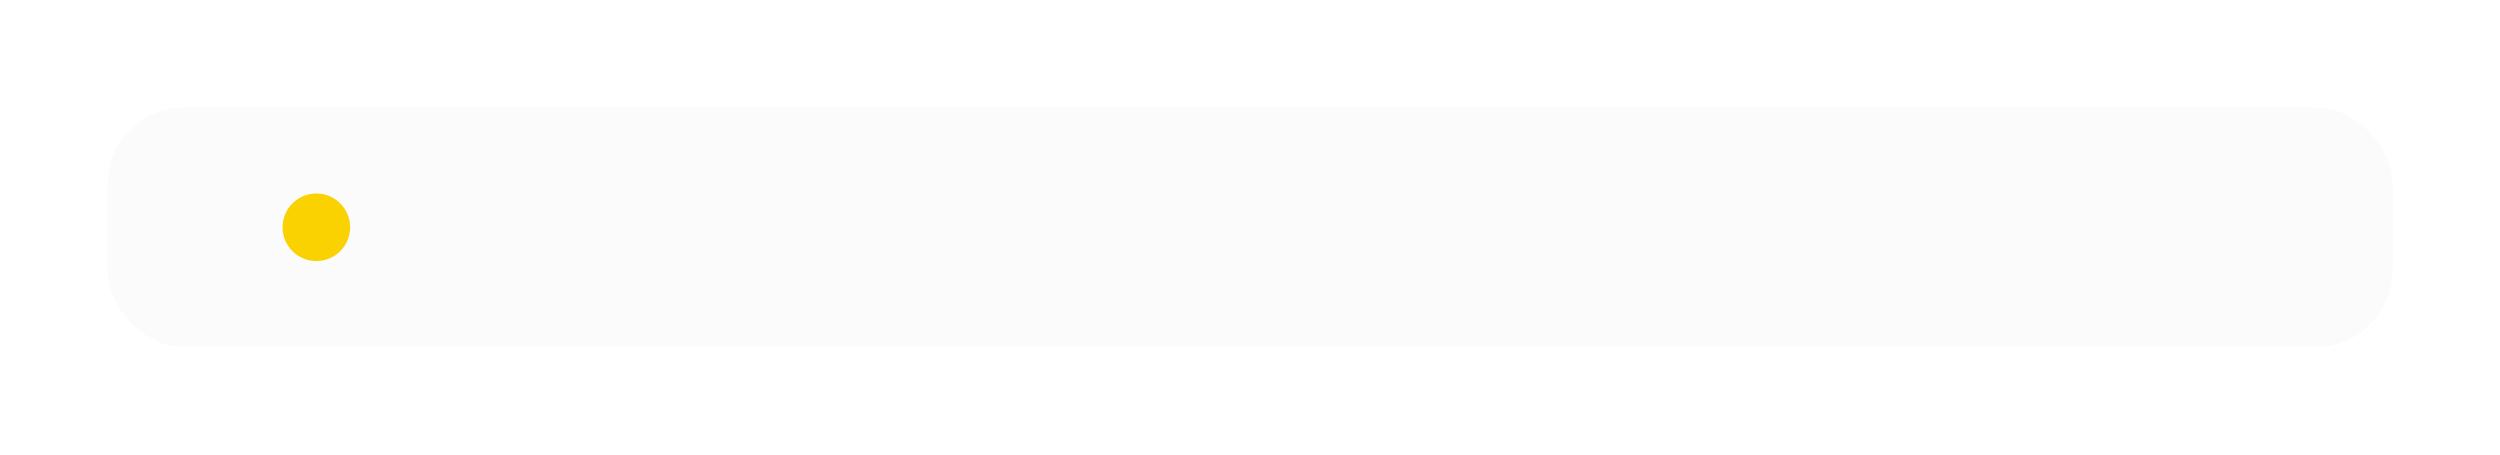 <?xml version="1.0" encoding="UTF-8"?> <svg xmlns="http://www.w3.org/2000/svg" width="814" height="148" viewBox="0 0 814 148" fill="none"><g filter="url(#filter0_d_42_43)"><rect x="35" y="35" width="744" height="78" rx="25" fill="#FBFBFB" shape-rendering="crispEdges"></rect><circle cx="103" cy="74" r="11" fill="#FAD201"></circle><path d="M140.676 67.856C140.879 67.918 141.102 67.969 141.344 68.008C141.586 68.047 141.824 68.066 142.059 68.066C142.77 68.066 143.348 67.894 143.793 67.551C144.238 67.199 144.695 66.547 145.164 65.594L145.141 65.676L139.117 52.938H141.953L145.703 61.281C145.891 61.68 146.023 61.988 146.102 62.207C146.188 62.426 146.293 62.68 146.418 62.969H146.488C146.598 62.68 146.691 62.43 146.77 62.219C146.848 62 146.973 61.688 147.145 61.281L150.613 52.938H153.168L147.777 65.383C146.973 67.242 146.184 68.531 145.41 69.25C144.637 69.969 143.641 70.328 142.422 70.328C141.969 70.328 141.617 70.309 141.367 70.269C141.125 70.231 140.895 70.172 140.676 70.094V67.856ZM154.164 64.199V63.824C154.164 61.973 154.676 60.488 155.699 59.371C156.723 58.254 158.109 57.695 159.859 57.695C161.516 57.695 162.773 58.121 163.633 58.973C164.492 59.816 164.93 60.82 164.945 61.984L164.957 62.113H162.508V62.008C162.508 61.352 162.293 60.797 161.863 60.344C161.434 59.891 160.77 59.664 159.871 59.664C158.824 59.664 158.039 60.043 157.516 60.801C156.992 61.559 156.73 62.543 156.73 63.754V64.258C156.73 65.445 156.988 66.426 157.504 67.199C158.02 67.973 158.805 68.359 159.859 68.359C160.781 68.359 161.453 68.129 161.875 67.668C162.297 67.207 162.512 66.648 162.52 65.992V65.887H164.957V66.004C164.957 67.16 164.52 68.172 163.645 69.039C162.77 69.898 161.508 70.328 159.859 70.328C158.109 70.328 156.723 69.769 155.699 68.652C154.676 67.527 154.164 66.043 154.164 64.199ZM165.977 59.969V58.023H175.973V59.969H172.234V70H169.715V59.969H165.977ZM177.25 66.496C177.25 65.262 177.734 64.305 178.703 63.625C179.68 62.945 180.93 62.605 182.453 62.605H185.102V61.762C185.102 61.09 184.926 60.555 184.574 60.156C184.23 59.75 183.637 59.547 182.793 59.547C181.957 59.547 181.352 59.715 180.977 60.051C180.602 60.387 180.414 60.801 180.414 61.293V61.434H177.941V61.27C177.941 60.277 178.387 59.434 179.277 58.738C180.176 58.043 181.379 57.695 182.887 57.695C184.387 57.695 185.551 58.031 186.379 58.703C187.207 59.367 187.621 60.395 187.621 61.785V67.223C187.621 67.723 187.66 68.199 187.738 68.652C187.816 69.098 187.93 69.484 188.078 69.812V70H185.629C185.52 69.805 185.422 69.559 185.336 69.262C185.258 68.957 185.207 68.652 185.184 68.348C184.91 68.832 184.449 69.266 183.801 69.648C183.16 70.023 182.34 70.211 181.34 70.211C180.176 70.211 179.203 69.898 178.422 69.273C177.641 68.641 177.25 67.715 177.25 66.496ZM179.77 66.332C179.77 66.973 179.953 67.473 180.32 67.832C180.695 68.191 181.27 68.371 182.043 68.371C182.84 68.371 183.547 68.102 184.164 67.562C184.789 67.023 185.102 66.43 185.102 65.781V64.258H182.828C181.805 64.258 181.039 64.441 180.531 64.809C180.023 65.176 179.77 65.684 179.77 66.332ZM194.148 59.969L193.938 64.574C193.844 66.598 193.566 68.047 193.105 68.922C192.652 69.797 191.828 70.234 190.633 70.234C190.367 70.234 190.121 70.219 189.895 70.188C189.676 70.156 189.492 70.106 189.344 70.035V67.973C189.469 68.019 189.594 68.055 189.719 68.078C189.852 68.094 189.996 68.102 190.152 68.102C190.715 68.102 191.09 67.824 191.277 67.269C191.473 66.715 191.602 65.719 191.664 64.281L191.957 58.023H200.664V70H198.156V59.969H194.148ZM208.703 64.199V63.824C208.703 61.988 209.234 60.508 210.297 59.383C211.359 58.258 212.77 57.695 214.527 57.695C216.285 57.695 217.695 58.258 218.758 59.383C219.82 60.508 220.352 61.988 220.352 63.824V64.199C220.352 66.027 219.82 67.508 218.758 68.641C217.695 69.766 216.285 70.328 214.527 70.328C212.77 70.328 211.359 69.766 210.297 68.641C209.234 67.508 208.703 66.027 208.703 64.199ZM211.27 63.766V64.258C211.27 65.453 211.547 66.434 212.102 67.199C212.656 67.965 213.465 68.348 214.527 68.348C215.598 68.348 216.406 67.965 216.953 67.199C217.508 66.434 217.785 65.449 217.785 64.246V63.766C217.785 62.562 217.508 61.582 216.953 60.824C216.398 60.059 215.59 59.676 214.527 59.676C213.465 59.676 212.656 60.059 212.102 60.824C211.547 61.582 211.27 62.562 211.27 63.766ZM221.57 59.969V58.023H231.566V59.969H227.828V70H225.309V59.969H221.57ZM239.078 58.023H247.059V59.969H241.598V70H239.078V58.023ZM248.289 64.199V63.824C248.289 61.988 248.82 60.508 249.883 59.383C250.945 58.258 252.355 57.695 254.113 57.695C255.871 57.695 257.281 58.258 258.344 59.383C259.406 60.508 259.938 61.988 259.938 63.824V64.199C259.938 66.027 259.406 67.508 258.344 68.641C257.281 69.766 255.871 70.328 254.113 70.328C252.355 70.328 250.945 69.766 249.883 68.641C248.82 67.508 248.289 66.027 248.289 64.199ZM250.855 63.766V64.258C250.855 65.453 251.133 66.434 251.688 67.199C252.242 67.965 253.051 68.348 254.113 68.348C255.184 68.348 255.992 67.965 256.539 67.199C257.094 66.434 257.371 65.449 257.371 64.246V63.766C257.371 62.562 257.094 61.582 256.539 60.824C255.984 60.059 255.176 59.676 254.113 59.676C253.051 59.676 252.242 60.059 251.688 60.824C251.133 61.582 250.855 62.562 250.855 63.766ZM262.375 58.023H264.895V62.922H269.887V58.023H272.395V70H269.887V64.867H264.895V70H262.375V58.023ZM283.305 70L278.852 64.574L280.492 62.934L286.305 70H283.305ZM276.812 62.922H279.039L282.977 58.023H285.812L280.293 64.867H276.812V62.922ZM278.066 58.023V70H275.547V58.023H278.066ZM287.688 70V58.023H290.184V65.043C290.184 65.293 290.18 65.559 290.172 65.84C290.164 66.121 290.152 66.387 290.137 66.637H290.242C290.352 66.418 290.469 66.203 290.594 65.992C290.719 65.773 290.863 65.523 291.027 65.242L295.363 58.023H297.918V70H295.422V62.969C295.422 62.719 295.426 62.453 295.434 62.172C295.449 61.883 295.465 61.613 295.48 61.363H295.34C295.238 61.582 295.125 61.801 295 62.02C294.883 62.238 294.742 62.492 294.578 62.781L290.242 70H287.688ZM311.125 70.328C309.344 70.328 308.02 69.918 307.152 69.098C306.293 68.277 305.863 67.289 305.863 66.133V66.051H308.277V66.133C308.277 66.766 308.496 67.312 308.934 67.773C309.379 68.227 310.105 68.453 311.113 68.453C311.965 68.453 312.629 68.281 313.105 67.938C313.582 67.586 313.82 67.102 313.82 66.484C313.82 65.969 313.648 65.562 313.305 65.266C312.961 64.961 312.41 64.809 311.652 64.809H309.754V63.004H311.348C312.09 63.004 312.621 62.859 312.941 62.57C313.262 62.273 313.422 61.867 313.422 61.352C313.422 60.773 313.227 60.336 312.836 60.039C312.445 59.734 311.898 59.582 311.195 59.582C310.328 59.582 309.664 59.789 309.203 60.203C308.75 60.617 308.523 61.172 308.523 61.867V61.949H306.098V61.867C306.098 60.586 306.551 59.57 307.457 58.82C308.363 58.07 309.629 57.695 311.254 57.695C312.793 57.695 313.965 58 314.77 58.609C315.574 59.219 315.977 60.059 315.977 61.129C315.977 61.777 315.758 62.348 315.32 62.84C314.883 63.324 314.289 63.645 313.539 63.801V63.836C314.438 63.961 315.133 64.258 315.625 64.727C316.117 65.195 316.363 65.809 316.363 66.566C316.363 67.777 315.875 68.707 314.898 69.356C313.922 70.004 312.664 70.328 311.125 70.328ZM318.32 66.496C318.32 65.262 318.805 64.305 319.773 63.625C320.75 62.945 322 62.605 323.523 62.605H326.172V61.762C326.172 61.09 325.996 60.555 325.645 60.156C325.301 59.75 324.707 59.547 323.863 59.547C323.027 59.547 322.422 59.715 322.047 60.051C321.672 60.387 321.484 60.801 321.484 61.293V61.434H319.012V61.27C319.012 60.277 319.457 59.434 320.348 58.738C321.246 58.043 322.449 57.695 323.957 57.695C325.457 57.695 326.621 58.031 327.449 58.703C328.277 59.367 328.691 60.395 328.691 61.785V67.223C328.691 67.723 328.73 68.199 328.809 68.652C328.887 69.098 329 69.484 329.148 69.812V70H326.699C326.59 69.805 326.492 69.559 326.406 69.262C326.328 68.957 326.277 68.652 326.254 68.348C325.98 68.832 325.52 69.266 324.871 69.648C324.23 70.023 323.41 70.211 322.41 70.211C321.246 70.211 320.273 69.898 319.492 69.273C318.711 68.641 318.32 67.715 318.32 66.496ZM320.84 66.332C320.84 66.973 321.023 67.473 321.391 67.832C321.766 68.191 322.34 68.371 323.113 68.371C323.91 68.371 324.617 68.102 325.234 67.562C325.859 67.023 326.172 66.43 326.172 65.781V64.258H323.898C322.875 64.258 322.109 64.441 321.602 64.809C321.094 65.176 320.84 65.684 320.84 66.332ZM346.562 73.141V70H338.266V73.141H335.945V68.055H348.883V73.141H346.562ZM340.516 59.969L340.316 64.012C340.277 65.059 340.203 65.906 340.094 66.555C339.992 67.195 339.844 67.758 339.648 68.242H337.117C337.367 67.844 337.57 67.293 337.727 66.59C337.891 65.879 338.004 64.875 338.066 63.578L338.312 58.023H347.113V70H344.605V59.969H340.516ZM349.961 64.199V63.824C349.961 61.996 350.477 60.52 351.508 59.395C352.539 58.262 353.891 57.695 355.562 57.695C357.234 57.695 358.527 58.227 359.441 59.289C360.355 60.344 360.812 61.789 360.812 63.625V64.562H351.531V62.793H358.305V62.559C358.305 61.762 358.078 61.078 357.625 60.508C357.172 59.93 356.496 59.641 355.598 59.641C354.566 59.641 353.789 60.027 353.266 60.801C352.75 61.566 352.492 62.547 352.492 63.742V64.246C352.492 65.441 352.77 66.43 353.324 67.211C353.879 67.984 354.715 68.371 355.832 68.371C356.551 68.371 357.168 68.211 357.684 67.891C358.207 67.562 358.629 67.172 358.949 66.719L360.684 67.902C360.316 68.543 359.719 69.109 358.891 69.602C358.062 70.086 357.047 70.328 355.844 70.328C353.969 70.328 352.52 69.766 351.496 68.641C350.473 67.508 349.961 66.027 349.961 64.199ZM363.156 58.023H365.676V62.922H370.668V58.023H373.176V70H370.668V64.867H365.676V70H363.156V58.023ZM378.848 58.023V62.043H381.602C383.094 62.043 384.238 62.398 385.035 63.109C385.832 63.82 386.23 64.789 386.23 66.016C386.23 67.25 385.832 68.223 385.035 68.934C384.238 69.644 383.094 70 381.602 70H376.328V58.023H378.848ZM381.367 63.895H378.848V68.148H381.367C382.227 68.148 382.832 67.949 383.184 67.551C383.535 67.152 383.711 66.637 383.711 66.004C383.711 65.379 383.535 64.871 383.184 64.481C382.832 64.09 382.227 63.895 381.367 63.895ZM388.445 58.023H396.426V59.969H390.965V70H388.445V58.023ZM397.703 66.496C397.703 65.262 398.188 64.305 399.156 63.625C400.133 62.945 401.383 62.605 402.906 62.605H405.555V61.762C405.555 61.09 405.379 60.555 405.027 60.156C404.684 59.75 404.09 59.547 403.246 59.547C402.41 59.547 401.805 59.715 401.43 60.051C401.055 60.387 400.867 60.801 400.867 61.293V61.434H398.395V61.27C398.395 60.277 398.84 59.434 399.73 58.738C400.629 58.043 401.832 57.695 403.34 57.695C404.84 57.695 406.004 58.031 406.832 58.703C407.66 59.367 408.074 60.395 408.074 61.785V67.223C408.074 67.723 408.113 68.199 408.191 68.652C408.27 69.098 408.383 69.484 408.531 69.812V70H406.082C405.973 69.805 405.875 69.559 405.789 69.262C405.711 68.957 405.66 68.652 405.637 68.348C405.363 68.832 404.902 69.266 404.254 69.648C403.613 70.023 402.793 70.211 401.793 70.211C400.629 70.211 399.656 69.898 398.875 69.273C398.094 68.641 397.703 67.715 397.703 66.496ZM400.223 66.332C400.223 66.973 400.406 67.473 400.773 67.832C401.148 68.191 401.723 68.371 402.496 68.371C403.293 68.371 404 68.102 404.617 67.562C405.242 67.023 405.555 66.43 405.555 65.781V64.258H403.281C402.258 64.258 401.492 64.441 400.984 64.809C400.477 65.176 400.223 65.684 400.223 66.332ZM411.203 70V58.023H414.648L417.777 65.711C417.941 66.125 418.051 66.43 418.105 66.625C418.168 66.82 418.223 67.019 418.27 67.223H418.363C418.41 67.019 418.461 66.824 418.516 66.637C418.578 66.441 418.691 66.137 418.855 65.723L421.984 58.023H425.395V70H422.957V62.207C422.957 61.777 422.961 61.449 422.969 61.223C422.977 60.988 422.988 60.77 423.004 60.566H422.91C422.863 60.762 422.805 60.977 422.734 61.211C422.672 61.438 422.555 61.762 422.383 62.184L419.207 70H417.18L413.98 62.148C413.832 61.773 413.723 61.469 413.652 61.234C413.582 60.992 413.523 60.77 413.477 60.566H413.371C413.395 60.77 413.41 60.984 413.418 61.211C413.434 61.438 413.441 61.75 413.441 62.148V70H411.203ZM428.547 70V58.023H431.043V65.043C431.043 65.293 431.039 65.559 431.031 65.84C431.023 66.121 431.012 66.387 430.996 66.637H431.102C431.211 66.418 431.328 66.203 431.453 65.992C431.578 65.773 431.723 65.523 431.887 65.242L436.223 58.023H438.777V70H436.281V62.969C436.281 62.719 436.285 62.453 436.293 62.172C436.309 61.883 436.324 61.613 436.34 61.363H436.199C436.098 61.582 435.984 61.801 435.859 62.02C435.742 62.238 435.602 62.492 435.438 62.781L431.102 70H428.547ZM441.613 72.402C441.973 71.918 442.25 71.422 442.445 70.914C442.641 70.406 442.738 69.816 442.738 69.144V67.176H445.105V69.133C445.105 69.969 444.926 70.734 444.566 71.43C444.207 72.133 443.73 72.738 443.137 73.246L441.613 72.402ZM452.934 70L457.457 63.297L457.773 63.262L461.078 58.023H463.668L459.379 64.539L459.051 64.562L455.523 70H452.934ZM453.191 58.023H456.027L459.344 63.262L459.473 63.297L463.973 70H461.137L457.621 64.551L457.504 64.516L453.191 58.023ZM464.992 64.199V63.824C464.992 61.988 465.523 60.508 466.586 59.383C467.648 58.258 469.059 57.695 470.816 57.695C472.574 57.695 473.984 58.258 475.047 59.383C476.109 60.508 476.641 61.988 476.641 63.824V64.199C476.641 66.027 476.109 67.508 475.047 68.641C473.984 69.766 472.574 70.328 470.816 70.328C469.059 70.328 467.648 69.766 466.586 68.641C465.523 67.508 464.992 66.027 464.992 64.199ZM467.559 63.766V64.258C467.559 65.453 467.836 66.434 468.391 67.199C468.945 67.965 469.754 68.348 470.816 68.348C471.887 68.348 472.695 67.965 473.242 67.199C473.797 66.434 474.074 65.449 474.074 64.246V63.766C474.074 62.562 473.797 61.582 473.242 60.824C472.688 60.059 471.879 59.676 470.816 59.676C469.754 59.676 468.945 60.059 468.391 60.824C467.836 61.582 467.559 62.562 467.559 63.766ZM481.316 61.188C481.316 62.117 481.5 62.766 481.867 63.133C482.242 63.5 482.867 63.684 483.742 63.684C484.445 63.684 485.066 63.633 485.605 63.531C486.152 63.43 486.742 63.297 487.375 63.133V65.055C486.758 65.195 486.141 65.324 485.523 65.441C484.914 65.551 484.129 65.606 483.168 65.606C481.691 65.606 480.594 65.258 479.875 64.562C479.164 63.859 478.809 62.777 478.809 61.316V58.023H481.316V61.188ZM488.629 58.023V70H486.109V58.023H488.629ZM491.078 64.199V63.824C491.078 61.996 491.594 60.52 492.625 59.395C493.656 58.262 495.008 57.695 496.68 57.695C498.352 57.695 499.645 58.227 500.559 59.289C501.473 60.344 501.93 61.789 501.93 63.625V64.562H492.648V62.793H499.422V62.559C499.422 61.762 499.195 61.078 498.742 60.508C498.289 59.93 497.613 59.641 496.715 59.641C495.684 59.641 494.906 60.027 494.383 60.801C493.867 61.566 493.609 62.547 493.609 63.742V64.246C493.609 65.441 493.887 66.43 494.441 67.211C494.996 67.984 495.832 68.371 496.949 68.371C497.668 68.371 498.285 68.211 498.801 67.891C499.324 67.562 499.746 67.172 500.066 66.719L501.801 67.902C501.434 68.543 500.836 69.109 500.008 69.602C499.18 70.086 498.164 70.328 496.961 70.328C495.086 70.328 493.637 69.766 492.613 68.641C491.59 67.508 491.078 66.027 491.078 64.199ZM503.055 59.969V58.023H513.051V59.969H509.312V70H506.793V59.969H503.055ZM519.859 64.199V63.824C519.859 61.988 520.391 60.508 521.453 59.383C522.516 58.258 523.926 57.695 525.684 57.695C527.441 57.695 528.852 58.258 529.914 59.383C530.977 60.508 531.508 61.988 531.508 63.824V64.199C531.508 66.027 530.977 67.508 529.914 68.641C528.852 69.766 527.441 70.328 525.684 70.328C523.926 70.328 522.516 69.766 521.453 68.641C520.391 67.508 519.859 66.027 519.859 64.199ZM522.426 63.766V64.258C522.426 65.453 522.703 66.434 523.258 67.199C523.812 67.965 524.621 68.348 525.684 68.348C526.754 68.348 527.562 67.965 528.109 67.199C528.664 66.434 528.941 65.449 528.941 64.246V63.766C528.941 62.562 528.664 61.582 528.109 60.824C527.555 60.059 526.746 59.676 525.684 59.676C524.621 59.676 523.812 60.059 523.258 60.824C522.703 61.582 522.426 62.562 522.426 63.766ZM535.902 64.012V64.387C535.902 65.559 536.176 66.512 536.723 67.246C537.27 67.981 538.078 68.348 539.148 68.348C540.227 68.348 541.039 67.981 541.586 67.246C542.133 66.512 542.406 65.559 542.406 64.387V64.012C542.406 62.863 542.133 61.922 541.586 61.188C541.039 60.453 540.23 60.086 539.16 60.086C538.082 60.086 537.27 60.453 536.723 61.188C536.176 61.922 535.902 62.863 535.902 64.012ZM539.793 58.105C541.387 58.105 542.648 58.66 543.578 59.77C544.516 60.871 544.984 62.285 544.984 64.012V64.387C544.984 66.152 544.449 67.586 543.379 68.688C542.316 69.781 540.91 70.328 539.16 70.328C537.348 70.328 535.922 69.781 534.883 68.688C533.844 67.594 533.324 65.789 533.324 63.273V62.512C533.324 59.746 533.789 57.605 534.719 56.09C535.656 54.566 537.344 53.621 539.781 53.254C541.062 53.066 541.809 52.895 542.02 52.738C542.238 52.582 542.367 52.398 542.406 52.188H544.621C544.551 53.117 544.223 53.828 543.637 54.32C543.059 54.812 541.961 55.168 540.344 55.387C538.461 55.637 537.18 56.199 536.5 57.074C535.828 57.941 535.43 59.141 535.305 60.672H535.434C535.816 59.883 536.379 59.258 537.121 58.797C537.871 58.336 538.762 58.105 539.793 58.105ZM547.422 74.934V58.023H549.754L549.824 59.547H549.883C550.172 59.055 550.633 58.637 551.266 58.293C551.906 57.949 552.637 57.777 553.457 57.777C554.98 57.777 556.195 58.336 557.102 59.453C558.016 60.562 558.473 62.016 558.473 63.812V64.188C558.473 65.977 558.02 67.434 557.113 68.559C556.207 69.676 554.996 70.234 553.48 70.234C552.66 70.234 551.949 70.09 551.348 69.801C550.754 69.512 550.281 69.121 549.93 68.629V74.934H547.422ZM549.93 66.32C550.148 66.828 550.508 67.277 551.008 67.668C551.516 68.059 552.125 68.254 552.836 68.254C553.891 68.254 554.664 67.879 555.156 67.129C555.656 66.379 555.906 65.418 555.906 64.246V63.754C555.906 62.582 555.656 61.625 555.156 60.883C554.664 60.141 553.891 59.77 552.836 59.77C552.117 59.77 551.508 59.965 551.008 60.355C550.516 60.738 550.156 61.184 549.93 61.691V66.32ZM560.219 64.199V63.824C560.219 61.996 560.734 60.52 561.766 59.395C562.797 58.262 564.148 57.695 565.82 57.695C567.492 57.695 568.785 58.227 569.699 59.289C570.613 60.344 571.07 61.789 571.07 63.625V64.562H561.789V62.793H568.562V62.559C568.562 61.762 568.336 61.078 567.883 60.508C567.43 59.93 566.754 59.641 565.855 59.641C564.824 59.641 564.047 60.027 563.523 60.801C563.008 61.566 562.75 62.547 562.75 63.742V64.246C562.75 65.441 563.027 66.43 563.582 67.211C564.137 67.984 564.973 68.371 566.09 68.371C566.809 68.371 567.426 68.211 567.941 67.891C568.465 67.562 568.887 67.172 569.207 66.719L570.941 67.902C570.574 68.543 569.977 69.109 569.148 69.602C568.32 70.086 567.305 70.328 566.102 70.328C564.227 70.328 562.777 69.766 561.754 68.641C560.73 67.508 560.219 66.027 560.219 64.199ZM572.711 64.199V63.824C572.711 61.973 573.223 60.488 574.246 59.371C575.27 58.254 576.656 57.695 578.406 57.695C580.062 57.695 581.32 58.121 582.18 58.973C583.039 59.816 583.477 60.82 583.492 61.984L583.504 62.113H581.055V62.008C581.055 61.352 580.84 60.797 580.41 60.344C579.98 59.891 579.316 59.664 578.418 59.664C577.371 59.664 576.586 60.043 576.062 60.801C575.539 61.559 575.277 62.543 575.277 63.754V64.258C575.277 65.445 575.535 66.426 576.051 67.199C576.566 67.973 577.352 68.359 578.406 68.359C579.328 68.359 580 68.129 580.422 67.668C580.844 67.207 581.059 66.648 581.066 65.992V65.887H583.504V66.004C583.504 67.16 583.066 68.172 582.191 69.039C581.316 69.898 580.055 70.328 578.406 70.328C576.656 70.328 575.27 69.769 574.246 68.652C573.223 67.527 572.711 66.043 572.711 64.199ZM584.523 59.969V58.023H594.52V59.969H590.781V70H588.262V59.969H584.523ZM596.453 70V58.023H598.949V65.043C598.949 65.293 598.945 65.559 598.938 65.84C598.93 66.121 598.918 66.387 598.902 66.637H599.008C599.117 66.418 599.234 66.203 599.359 65.992C599.484 65.773 599.629 65.523 599.793 65.242L604.129 58.023H606.684V70H604.188V62.969C604.188 62.719 604.191 62.453 604.199 62.172C604.215 61.883 604.23 61.613 604.246 61.363H604.105C604.004 61.582 603.891 61.801 603.766 62.02C603.648 62.238 603.508 62.492 603.344 62.781L599.008 70H596.453ZM142.434 88.199C142.434 89.434 142.73 90.418 143.324 91.152C143.926 91.887 144.902 92.285 146.254 92.348V83.664C144.902 83.727 143.926 84.129 143.324 84.871C142.73 85.606 142.434 86.59 142.434 87.824V88.199ZM152.594 87.836C152.594 86.602 152.297 85.613 151.703 84.871C151.117 84.129 150.141 83.727 148.773 83.664V92.348C150.141 92.285 151.117 91.887 151.703 91.152C152.297 90.418 152.594 89.434 152.594 88.199V87.836ZM146.254 94.328C144.168 94.242 142.582 93.66 141.496 92.582C140.41 91.504 139.867 90.043 139.867 88.199V87.824C139.867 85.988 140.41 84.527 141.496 83.441C142.582 82.356 144.168 81.773 146.254 81.695V76.223H148.773V81.695C150.883 81.773 152.473 82.356 153.543 83.441C154.621 84.527 155.16 85.992 155.16 87.836V88.211C155.16 90.047 154.621 91.504 153.543 92.582C152.473 93.66 150.883 94.242 148.773 94.328V98.934H146.254V94.328ZM157.609 94V82.023H160.105V89.043C160.105 89.293 160.102 89.559 160.094 89.84C160.086 90.121 160.074 90.387 160.059 90.637H160.164C160.273 90.418 160.391 90.203 160.516 89.992C160.641 89.773 160.785 89.523 160.949 89.242L165.285 82.023H167.84V94H165.344V86.969C165.344 86.719 165.348 86.453 165.355 86.172C165.371 85.883 165.387 85.613 165.402 85.363H165.262C165.16 85.582 165.047 85.801 164.922 86.019C164.805 86.238 164.664 86.492 164.5 86.781L160.164 94H157.609ZM170.992 82.023H173.512V86.922H178.504V82.023H181.012V94H178.504V88.867H173.512V94H170.992V82.023ZM183.508 90.496C183.508 89.262 183.992 88.305 184.961 87.625C185.938 86.945 187.188 86.606 188.711 86.606H191.359V85.762C191.359 85.09 191.184 84.555 190.832 84.156C190.488 83.75 189.895 83.547 189.051 83.547C188.215 83.547 187.609 83.715 187.234 84.051C186.859 84.387 186.672 84.801 186.672 85.293V85.434H184.199V85.269C184.199 84.277 184.645 83.434 185.535 82.738C186.434 82.043 187.637 81.695 189.145 81.695C190.645 81.695 191.809 82.031 192.637 82.703C193.465 83.367 193.879 84.394 193.879 85.785V91.223C193.879 91.723 193.918 92.199 193.996 92.652C194.074 93.098 194.188 93.484 194.336 93.812V94H191.887C191.777 93.805 191.68 93.559 191.594 93.262C191.516 92.957 191.465 92.652 191.441 92.348C191.168 92.832 190.707 93.266 190.059 93.648C189.418 94.023 188.598 94.211 187.598 94.211C186.434 94.211 185.461 93.898 184.68 93.273C183.898 92.641 183.508 91.715 183.508 90.496ZM186.027 90.332C186.027 90.973 186.211 91.473 186.578 91.832C186.953 92.191 187.527 92.371 188.301 92.371C189.098 92.371 189.805 92.102 190.422 91.562C191.047 91.023 191.359 90.43 191.359 89.781V88.258H189.086C188.062 88.258 187.297 88.441 186.789 88.809C186.281 89.176 186.027 89.684 186.027 90.332ZM197.008 82.023H199.527V86.922H204.52V82.023H207.027V94H204.52V88.867H199.527V94H197.008V82.023ZM209.477 88.199V87.824C209.477 85.973 209.988 84.488 211.012 83.371C212.035 82.254 213.422 81.695 215.172 81.695C216.828 81.695 218.086 82.121 218.945 82.973C219.805 83.816 220.242 84.82 220.258 85.984L220.27 86.113H217.82V86.008C217.82 85.352 217.605 84.797 217.176 84.344C216.746 83.891 216.082 83.664 215.184 83.664C214.137 83.664 213.352 84.043 212.828 84.801C212.305 85.559 212.043 86.543 212.043 87.754V88.258C212.043 89.445 212.301 90.426 212.816 91.199C213.332 91.973 214.117 92.359 215.172 92.359C216.094 92.359 216.766 92.129 217.188 91.668C217.609 91.207 217.824 90.648 217.832 89.992V89.887H220.27V90.004C220.27 91.16 219.832 92.172 218.957 93.039C218.082 93.898 216.82 94.328 215.172 94.328C213.422 94.328 212.035 93.769 211.012 92.652C209.988 91.527 209.477 90.043 209.477 88.199ZM221.805 88.199V87.824C221.805 85.988 222.336 84.508 223.398 83.383C224.461 82.258 225.871 81.695 227.629 81.695C229.387 81.695 230.797 82.258 231.859 83.383C232.922 84.508 233.453 85.988 233.453 87.824V88.199C233.453 90.027 232.922 91.508 231.859 92.641C230.797 93.766 229.387 94.328 227.629 94.328C225.871 94.328 224.461 93.766 223.398 92.641C222.336 91.508 221.805 90.027 221.805 88.199ZM224.371 87.766V88.258C224.371 89.453 224.648 90.434 225.203 91.199C225.758 91.965 226.566 92.348 227.629 92.348C228.699 92.348 229.508 91.965 230.055 91.199C230.609 90.434 230.887 89.449 230.887 88.246V87.766C230.887 86.562 230.609 85.582 230.055 84.824C229.5 84.059 228.691 83.676 227.629 83.676C226.566 83.676 225.758 84.059 225.203 84.824C224.648 85.582 224.371 86.562 224.371 87.766ZM235.891 94V82.023H241.398C242.773 82.023 243.828 82.285 244.562 82.809C245.305 83.324 245.676 84.102 245.676 85.141C245.676 85.852 245.469 86.438 245.055 86.898C244.648 87.352 244.098 87.652 243.402 87.801V87.836C244.246 87.961 244.906 88.262 245.383 88.738C245.867 89.207 246.109 89.828 246.109 90.602C246.109 91.672 245.727 92.508 244.961 93.109C244.195 93.703 243.133 94 241.773 94H235.891ZM238.387 87.027H241.152C241.855 87.027 242.363 86.879 242.676 86.582C242.988 86.285 243.145 85.871 243.145 85.34C243.145 84.84 242.988 84.457 242.676 84.191C242.363 83.918 241.855 83.781 241.152 83.781H238.387V87.027ZM238.387 92.242H241.469C242.188 92.242 242.719 92.086 243.062 91.773C243.414 91.453 243.59 91.027 243.59 90.496C243.59 89.973 243.418 89.555 243.074 89.242C242.738 88.922 242.203 88.762 241.469 88.762H238.387V92.242ZM247.879 98.875V96.894C248.09 96.957 248.316 97.004 248.559 97.035C248.801 97.074 249.035 97.094 249.262 97.094C249.801 97.094 250.266 96.883 250.656 96.461C251.055 96.047 251.453 95.219 251.852 93.977L251.816 93.965L247.27 82.023H249.766L252.508 89.699C252.617 89.996 252.707 90.269 252.777 90.519C252.848 90.762 252.914 91 252.977 91.234H253.035C253.098 91 253.168 90.762 253.246 90.519C253.324 90.269 253.414 89.992 253.516 89.688L256.152 82.023H258.484L253.551 95.488C253.113 96.684 252.566 97.586 251.91 98.195C251.262 98.805 250.445 99.109 249.461 99.109C249.125 99.109 248.832 99.09 248.582 99.051C248.332 99.012 248.098 98.953 247.879 98.875ZM260.031 82.023H262.551V86.922H266.102V88.867H262.551V94H260.031V82.023ZM264.824 88.199V87.824C264.824 85.988 265.344 84.508 266.383 83.383C267.43 82.258 268.816 81.695 270.543 81.695C272.27 81.695 273.652 82.258 274.691 83.383C275.738 84.508 276.262 85.988 276.262 87.824V88.199C276.262 90.027 275.738 91.508 274.691 92.641C273.652 93.766 272.27 94.328 270.543 94.328C268.816 94.328 267.43 93.766 266.383 92.641C265.344 91.508 264.824 90.027 264.824 88.199ZM267.391 87.766V88.246C267.391 89.449 267.656 90.434 268.188 91.199C268.719 91.965 269.504 92.348 270.543 92.348C271.574 92.348 272.355 91.965 272.887 91.199C273.418 90.434 273.684 89.449 273.684 88.246V87.766C273.684 86.562 273.418 85.582 272.887 84.824C272.355 84.059 271.574 83.676 270.543 83.676C269.504 83.676 268.719 84.059 268.188 84.824C267.656 85.582 267.391 86.562 267.391 87.766ZM283.586 88.199V87.824C283.586 85.973 284.098 84.488 285.121 83.371C286.145 82.254 287.531 81.695 289.281 81.695C290.938 81.695 292.195 82.121 293.055 82.973C293.914 83.816 294.352 84.82 294.367 85.984L294.379 86.113H291.93V86.008C291.93 85.352 291.715 84.797 291.285 84.344C290.855 83.891 290.191 83.664 289.293 83.664C288.246 83.664 287.461 84.043 286.938 84.801C286.414 85.559 286.152 86.543 286.152 87.754V88.258C286.152 89.445 286.41 90.426 286.926 91.199C287.441 91.973 288.227 92.359 289.281 92.359C290.203 92.359 290.875 92.129 291.297 91.668C291.719 91.207 291.934 90.648 291.941 89.992V89.887H294.379V90.004C294.379 91.16 293.941 92.172 293.066 93.039C292.191 93.898 290.93 94.328 289.281 94.328C287.531 94.328 286.145 93.769 285.121 92.652C284.098 91.527 283.586 90.043 283.586 88.199ZM296.617 94V82.023H302.125C303.5 82.023 304.555 82.285 305.289 82.809C306.031 83.324 306.402 84.102 306.402 85.141C306.402 85.852 306.195 86.438 305.781 86.898C305.375 87.352 304.824 87.652 304.129 87.801V87.836C304.973 87.961 305.633 88.262 306.109 88.738C306.594 89.207 306.836 89.828 306.836 90.602C306.836 91.672 306.453 92.508 305.688 93.109C304.922 93.703 303.859 94 302.5 94H296.617ZM299.113 87.027H301.879C302.582 87.027 303.09 86.879 303.402 86.582C303.715 86.285 303.871 85.871 303.871 85.34C303.871 84.84 303.715 84.457 303.402 84.191C303.09 83.918 302.582 83.781 301.879 83.781H299.113V87.027ZM299.113 92.242H302.195C302.914 92.242 303.445 92.086 303.789 91.773C304.141 91.453 304.316 91.027 304.316 90.496C304.316 89.973 304.145 89.555 303.801 89.242C303.465 88.922 302.93 88.762 302.195 88.762H299.113V92.242ZM308.805 88.199V87.824C308.805 85.988 309.336 84.508 310.398 83.383C311.461 82.258 312.871 81.695 314.629 81.695C316.387 81.695 317.797 82.258 318.859 83.383C319.922 84.508 320.453 85.988 320.453 87.824V88.199C320.453 90.027 319.922 91.508 318.859 92.641C317.797 93.766 316.387 94.328 314.629 94.328C312.871 94.328 311.461 93.766 310.398 92.641C309.336 91.508 308.805 90.027 308.805 88.199ZM311.371 87.766V88.258C311.371 89.453 311.648 90.434 312.203 91.199C312.758 91.965 313.566 92.348 314.629 92.348C315.699 92.348 316.508 91.965 317.055 91.199C317.609 90.434 317.887 89.449 317.887 88.246V87.766C317.887 86.562 317.609 85.582 317.055 84.824C316.5 84.059 315.691 83.676 314.629 83.676C313.566 83.676 312.758 84.059 312.203 84.824C311.648 85.582 311.371 86.562 311.371 87.766ZM324.848 88.012V88.387C324.848 89.559 325.121 90.512 325.668 91.246C326.215 91.981 327.023 92.348 328.094 92.348C329.172 92.348 329.984 91.981 330.531 91.246C331.078 90.512 331.352 89.559 331.352 88.387V88.012C331.352 86.863 331.078 85.922 330.531 85.188C329.984 84.453 329.176 84.086 328.105 84.086C327.027 84.086 326.215 84.453 325.668 85.188C325.121 85.922 324.848 86.863 324.848 88.012ZM328.738 82.106C330.332 82.106 331.594 82.66 332.523 83.769C333.461 84.871 333.93 86.285 333.93 88.012V88.387C333.93 90.152 333.395 91.586 332.324 92.688C331.262 93.781 329.855 94.328 328.105 94.328C326.293 94.328 324.867 93.781 323.828 92.688C322.789 91.594 322.27 89.789 322.27 87.273V86.512C322.27 83.746 322.734 81.606 323.664 80.09C324.602 78.566 326.289 77.621 328.727 77.254C330.008 77.066 330.754 76.894 330.965 76.738C331.184 76.582 331.312 76.398 331.352 76.188H333.566C333.496 77.117 333.168 77.828 332.582 78.32C332.004 78.812 330.906 79.168 329.289 79.387C327.406 79.637 326.125 80.199 325.445 81.074C324.773 81.941 324.375 83.141 324.25 84.672H324.379C324.762 83.883 325.324 83.258 326.066 82.797C326.816 82.336 327.707 82.106 328.738 82.106ZM335.664 88.199V87.824C335.664 85.988 336.195 84.508 337.258 83.383C338.32 82.258 339.73 81.695 341.488 81.695C343.246 81.695 344.656 82.258 345.719 83.383C346.781 84.508 347.312 85.988 347.312 87.824V88.199C347.312 90.027 346.781 91.508 345.719 92.641C344.656 93.766 343.246 94.328 341.488 94.328C339.73 94.328 338.32 93.766 337.258 92.641C336.195 91.508 335.664 90.027 335.664 88.199ZM338.23 87.766V88.258C338.23 89.453 338.508 90.434 339.062 91.199C339.617 91.965 340.426 92.348 341.488 92.348C342.559 92.348 343.367 91.965 343.914 91.199C344.469 90.434 344.746 89.449 344.746 88.246V87.766C344.746 86.562 344.469 85.582 343.914 84.824C343.359 84.059 342.551 83.676 341.488 83.676C340.426 83.676 339.617 84.059 339.062 84.824C338.508 85.582 338.23 86.562 338.23 87.766ZM358.914 97.141V94H350.617V97.141H348.297V92.055H361.234V97.141H358.914ZM352.867 83.969L352.668 88.012C352.629 89.059 352.555 89.906 352.445 90.555C352.344 91.195 352.195 91.758 352 92.242H349.469C349.719 91.844 349.922 91.293 350.078 90.59C350.242 89.879 350.355 88.875 350.418 87.578L350.664 82.023H359.465V94H356.957V83.969H352.867ZM362.113 98.875V96.894C362.324 96.957 362.551 97.004 362.793 97.035C363.035 97.074 363.27 97.094 363.496 97.094C364.035 97.094 364.5 96.883 364.891 96.461C365.289 96.047 365.688 95.219 366.086 93.977L366.051 93.965L361.504 82.023H364L366.742 89.699C366.852 89.996 366.941 90.269 367.012 90.519C367.082 90.762 367.148 91 367.211 91.234H367.27C367.332 91 367.402 90.762 367.48 90.519C367.559 90.269 367.648 89.992 367.75 89.688L370.387 82.023H372.719L367.785 95.488C367.348 96.684 366.801 97.586 366.145 98.195C365.496 98.805 364.68 99.109 363.695 99.109C363.359 99.109 363.066 99.09 362.816 99.051C362.566 99.012 362.332 98.953 362.113 98.875ZM373.949 96.402C374.309 95.918 374.586 95.422 374.781 94.914C374.977 94.406 375.074 93.816 375.074 93.144V91.176H377.441V93.133C377.441 93.969 377.262 94.734 376.902 95.43C376.543 96.133 376.066 96.738 375.473 97.246L373.949 96.402ZM386.711 82.023H389.23V86.922H394.223V82.023H396.73V94H394.223V88.867H389.23V94H386.711V82.023ZM399.18 88.199V87.824C399.18 85.988 399.711 84.508 400.773 83.383C401.836 82.258 403.246 81.695 405.004 81.695C406.762 81.695 408.172 82.258 409.234 83.383C410.297 84.508 410.828 85.988 410.828 87.824V88.199C410.828 90.027 410.297 91.508 409.234 92.641C408.172 93.766 406.762 94.328 405.004 94.328C403.246 94.328 401.836 93.766 400.773 92.641C399.711 91.508 399.18 90.027 399.18 88.199ZM401.746 87.766V88.258C401.746 89.453 402.023 90.434 402.578 91.199C403.133 91.965 403.941 92.348 405.004 92.348C406.074 92.348 406.883 91.965 407.43 91.199C407.984 90.434 408.262 89.449 408.262 88.246V87.766C408.262 86.562 407.984 85.582 407.43 84.824C406.875 84.059 406.066 83.676 405.004 83.676C403.941 83.676 403.133 84.059 402.578 84.824C402.023 85.582 401.746 86.562 401.746 87.766ZM418.844 82.023H421.363V86.922H426.355V82.023H428.863V94H426.355V88.867H421.363V94H418.844V82.023ZM431.312 88.199V87.824C431.312 85.996 431.828 84.519 432.859 83.394C433.891 82.262 435.242 81.695 436.914 81.695C438.586 81.695 439.879 82.227 440.793 83.289C441.707 84.344 442.164 85.789 442.164 87.625V88.562H432.883V86.793H439.656V86.559C439.656 85.762 439.43 85.078 438.977 84.508C438.523 83.93 437.848 83.641 436.949 83.641C435.918 83.641 435.141 84.027 434.617 84.801C434.102 85.566 433.844 86.547 433.844 87.742V88.246C433.844 89.441 434.121 90.43 434.676 91.211C435.23 91.984 436.066 92.371 437.184 92.371C437.902 92.371 438.52 92.211 439.035 91.891C439.559 91.562 439.98 91.172 440.301 90.719L442.035 91.902C441.668 92.543 441.07 93.109 440.242 93.602C439.414 94.086 438.398 94.328 437.195 94.328C435.32 94.328 433.871 93.766 432.848 92.641C431.824 91.508 431.312 90.027 431.312 88.199ZM454.562 94.328C452.781 94.328 451.457 93.918 450.59 93.098C449.73 92.277 449.301 91.289 449.301 90.133V90.051H451.715V90.133C451.715 90.766 451.934 91.312 452.371 91.773C452.816 92.227 453.543 92.453 454.551 92.453C455.402 92.453 456.066 92.281 456.543 91.938C457.02 91.586 457.258 91.102 457.258 90.484C457.258 89.969 457.086 89.562 456.742 89.266C456.398 88.961 455.848 88.809 455.09 88.809H453.191V87.004H454.785C455.527 87.004 456.059 86.859 456.379 86.57C456.699 86.273 456.859 85.867 456.859 85.352C456.859 84.773 456.664 84.336 456.273 84.039C455.883 83.734 455.336 83.582 454.633 83.582C453.766 83.582 453.102 83.789 452.641 84.203C452.188 84.617 451.961 85.172 451.961 85.867V85.949H449.535V85.867C449.535 84.586 449.988 83.57 450.895 82.82C451.801 82.07 453.066 81.695 454.691 81.695C456.23 81.695 457.402 82 458.207 82.609C459.012 83.219 459.414 84.059 459.414 85.129C459.414 85.777 459.195 86.348 458.758 86.84C458.32 87.324 457.727 87.644 456.977 87.801V87.836C457.875 87.961 458.57 88.258 459.062 88.727C459.555 89.195 459.801 89.809 459.801 90.566C459.801 91.777 459.312 92.707 458.336 93.356C457.359 94.004 456.102 94.328 454.562 94.328ZM462.414 82.023H464.934V86.922H469.926V82.023H472.434V94H469.926V88.867H464.934V94H462.414V82.023ZM474.93 90.496C474.93 89.262 475.414 88.305 476.383 87.625C477.359 86.945 478.609 86.606 480.133 86.606H482.781V85.762C482.781 85.09 482.605 84.555 482.254 84.156C481.91 83.75 481.316 83.547 480.473 83.547C479.637 83.547 479.031 83.715 478.656 84.051C478.281 84.387 478.094 84.801 478.094 85.293V85.434H475.621V85.269C475.621 84.277 476.066 83.434 476.957 82.738C477.855 82.043 479.059 81.695 480.566 81.695C482.066 81.695 483.23 82.031 484.059 82.703C484.887 83.367 485.301 84.394 485.301 85.785V91.223C485.301 91.723 485.34 92.199 485.418 92.652C485.496 93.098 485.609 93.484 485.758 93.812V94H483.309C483.199 93.805 483.102 93.559 483.016 93.262C482.938 92.957 482.887 92.652 482.863 92.348C482.59 92.832 482.129 93.266 481.48 93.648C480.84 94.023 480.02 94.211 479.02 94.211C477.855 94.211 476.883 93.898 476.102 93.273C475.32 92.641 474.93 91.715 474.93 90.496ZM477.449 90.332C477.449 90.973 477.633 91.473 478 91.832C478.375 92.191 478.949 92.371 479.723 92.371C480.52 92.371 481.227 92.102 481.844 91.562C482.469 91.023 482.781 90.43 482.781 89.781V88.258H480.508C479.484 88.258 478.719 88.441 478.211 88.809C477.703 89.176 477.449 89.684 477.449 90.332ZM487.727 88.199V87.824C487.727 85.996 488.242 84.519 489.273 83.394C490.305 82.262 491.656 81.695 493.328 81.695C495 81.695 496.293 82.227 497.207 83.289C498.121 84.344 498.578 85.789 498.578 87.625V88.562H489.297V86.793H496.07V86.559C496.07 85.762 495.844 85.078 495.391 84.508C494.938 83.93 494.262 83.641 493.363 83.641C492.332 83.641 491.555 84.027 491.031 84.801C490.516 85.566 490.258 86.547 490.258 87.742V88.246C490.258 89.441 490.535 90.43 491.09 91.211C491.645 91.984 492.48 92.371 493.598 92.371C494.316 92.371 494.934 92.211 495.449 91.891C495.973 91.562 496.395 91.172 496.715 90.719L498.449 91.902C498.082 92.543 497.484 93.109 496.656 93.602C495.828 94.086 494.812 94.328 493.609 94.328C491.734 94.328 490.285 93.766 489.262 92.641C488.238 91.508 487.727 90.027 487.727 88.199ZM499.703 83.969V82.023H509.699V83.969H505.961V94H503.441V83.969H499.703ZM511.316 96.402C511.676 95.918 511.953 95.422 512.148 94.914C512.344 94.406 512.441 93.816 512.441 93.144V91.176H514.809V93.133C514.809 93.969 514.629 94.734 514.27 95.43C513.91 96.133 513.434 96.738 512.84 97.246L511.316 96.402ZM531.836 94L527.383 88.574L529.023 86.934L534.836 94H531.836ZM525.344 86.922H527.57L531.508 82.023H534.344L528.824 88.867H525.344V86.922ZM526.598 82.023V94H524.078V82.023H526.598ZM535.562 90.496C535.562 89.262 536.047 88.305 537.016 87.625C537.992 86.945 539.242 86.606 540.766 86.606H543.414V85.762C543.414 85.09 543.238 84.555 542.887 84.156C542.543 83.75 541.949 83.547 541.105 83.547C540.27 83.547 539.664 83.715 539.289 84.051C538.914 84.387 538.727 84.801 538.727 85.293V85.434H536.254V85.269C536.254 84.277 536.699 83.434 537.59 82.738C538.488 82.043 539.691 81.695 541.199 81.695C542.699 81.695 543.863 82.031 544.691 82.703C545.52 83.367 545.934 84.394 545.934 85.785V91.223C545.934 91.723 545.973 92.199 546.051 92.652C546.129 93.098 546.242 93.484 546.391 93.812V94H543.941C543.832 93.805 543.734 93.559 543.648 93.262C543.57 92.957 543.52 92.652 543.496 92.348C543.223 92.832 542.762 93.266 542.113 93.648C541.473 94.023 540.652 94.211 539.652 94.211C538.488 94.211 537.516 93.898 536.734 93.273C535.953 92.641 535.562 91.715 535.562 90.496ZM538.082 90.332C538.082 90.973 538.266 91.473 538.633 91.832C539.008 92.191 539.582 92.371 540.355 92.371C541.152 92.371 541.859 92.102 542.477 91.562C543.102 91.023 543.414 90.43 543.414 89.781V88.258H541.141C540.117 88.258 539.352 88.441 538.844 88.809C538.336 89.176 538.082 89.684 538.082 90.332ZM556.82 94L552.367 88.574L554.008 86.934L559.82 94H556.82ZM550.328 86.922H552.555L556.492 82.023H559.328L553.809 88.867H550.328V86.922ZM551.582 82.023V94H549.062V82.023H551.582ZM576.625 88.199C576.625 90.098 576.117 91.594 575.102 92.688C574.086 93.781 572.723 94.328 571.012 94.328C569.34 94.328 568.062 93.898 567.18 93.039C566.297 92.18 565.855 91.18 565.855 90.039V89.922H568.258V90.016C568.258 90.68 568.477 91.242 568.914 91.703C569.359 92.156 570.059 92.383 571.012 92.383C572.02 92.383 572.789 92.012 573.32 91.269C573.859 90.519 574.129 89.539 574.129 88.328V87.59C574.129 86.402 573.855 85.449 573.309 84.731C572.77 84.004 572.016 83.641 571.047 83.641C570.117 83.641 569.426 83.871 568.973 84.332C568.527 84.785 568.305 85.336 568.305 85.984V86.078H565.902V85.949C565.926 84.809 566.371 83.816 567.238 82.973C568.113 82.121 569.387 81.695 571.059 81.695C572.762 81.695 574.113 82.242 575.113 83.336C576.121 84.422 576.625 85.918 576.625 87.824V88.199ZM575.359 87.004V88.785H569.477V87.004H575.359ZM577.844 83.969V82.023H587.84V83.969H584.102V94H581.582V83.969H577.844ZM589.07 88.199V87.824C589.07 85.988 589.602 84.508 590.664 83.383C591.727 82.258 593.137 81.695 594.895 81.695C596.652 81.695 598.062 82.258 599.125 83.383C600.188 84.508 600.719 85.988 600.719 87.824V88.199C600.719 90.027 600.188 91.508 599.125 92.641C598.062 93.766 596.652 94.328 594.895 94.328C593.137 94.328 591.727 93.766 590.664 92.641C589.602 91.508 589.07 90.027 589.07 88.199ZM591.637 87.766V88.258C591.637 89.453 591.914 90.434 592.469 91.199C593.023 91.965 593.832 92.348 594.895 92.348C595.965 92.348 596.773 91.965 597.32 91.199C597.875 90.434 598.152 89.449 598.152 88.246V87.766C598.152 86.562 597.875 85.582 597.32 84.824C596.766 84.059 595.957 83.676 594.895 83.676C593.832 83.676 593.023 84.059 592.469 84.824C591.914 85.582 591.637 86.562 591.637 87.766ZM608.031 88.199V87.824C608.031 85.973 608.543 84.488 609.566 83.371C610.59 82.254 611.977 81.695 613.727 81.695C615.383 81.695 616.641 82.121 617.5 82.973C618.359 83.816 618.797 84.82 618.812 85.984L618.824 86.113H616.375V86.008C616.375 85.352 616.16 84.797 615.73 84.344C615.301 83.891 614.637 83.664 613.738 83.664C612.691 83.664 611.906 84.043 611.383 84.801C610.859 85.559 610.598 86.543 610.598 87.754V88.258C610.598 89.445 610.855 90.426 611.371 91.199C611.887 91.973 612.672 92.359 613.727 92.359C614.648 92.359 615.32 92.129 615.742 91.668C616.164 91.207 616.379 90.648 616.387 89.992V89.887H618.824V90.004C618.824 91.16 618.387 92.172 617.512 93.039C616.637 93.898 615.375 94.328 613.727 94.328C611.977 94.328 610.59 93.769 609.566 92.652C608.543 91.527 608.031 90.043 608.031 88.199ZM630.227 97.141V94H621.93V97.141H619.609V92.055H632.547V97.141H630.227ZM624.18 83.969L623.98 88.012C623.941 89.059 623.867 89.906 623.758 90.555C623.656 91.195 623.508 91.758 623.312 92.242H620.781C621.031 91.844 621.234 91.293 621.391 90.59C621.555 89.879 621.668 88.875 621.73 87.578L621.977 82.023H630.777V94H628.27V83.969H624.18ZM633.625 88.199V87.824C633.625 85.996 634.141 84.519 635.172 83.394C636.203 82.262 637.555 81.695 639.227 81.695C640.898 81.695 642.191 82.227 643.105 83.289C644.02 84.344 644.477 85.789 644.477 87.625V88.562H635.195V86.793H641.969V86.559C641.969 85.762 641.742 85.078 641.289 84.508C640.836 83.93 640.16 83.641 639.262 83.641C638.23 83.641 637.453 84.027 636.93 84.801C636.414 85.566 636.156 86.547 636.156 87.742V88.246C636.156 89.441 636.434 90.43 636.988 91.211C637.543 91.984 638.379 92.371 639.496 92.371C640.215 92.371 640.832 92.211 641.348 91.891C641.871 91.562 642.293 91.172 642.613 90.719L644.348 91.902C643.98 92.543 643.383 93.109 642.555 93.602C641.727 94.086 640.711 94.328 639.508 94.328C637.633 94.328 636.184 93.766 635.16 92.641C634.137 91.508 633.625 90.027 633.625 88.199ZM650.219 83.969L650.008 88.574C649.914 90.598 649.637 92.047 649.176 92.922C648.723 93.797 647.898 94.234 646.703 94.234C646.438 94.234 646.191 94.219 645.965 94.188C645.746 94.156 645.562 94.106 645.414 94.035V91.973C645.539 92.019 645.664 92.055 645.789 92.078C645.922 92.094 646.066 92.102 646.223 92.102C646.785 92.102 647.16 91.824 647.348 91.269C647.543 90.715 647.672 89.719 647.734 88.281L648.027 82.023H656.734V94H654.227V83.969H650.219ZM659.242 90.496C659.242 89.262 659.727 88.305 660.695 87.625C661.672 86.945 662.922 86.606 664.445 86.606H667.094V85.762C667.094 85.09 666.918 84.555 666.566 84.156C666.223 83.75 665.629 83.547 664.785 83.547C663.949 83.547 663.344 83.715 662.969 84.051C662.594 84.387 662.406 84.801 662.406 85.293V85.434H659.934V85.269C659.934 84.277 660.379 83.434 661.27 82.738C662.168 82.043 663.371 81.695 664.879 81.695C666.379 81.695 667.543 82.031 668.371 82.703C669.199 83.367 669.613 84.394 669.613 85.785V91.223C669.613 91.723 669.652 92.199 669.73 92.652C669.809 93.098 669.922 93.484 670.07 93.812V94H667.621C667.512 93.805 667.414 93.559 667.328 93.262C667.25 92.957 667.199 92.652 667.176 92.348C666.902 92.832 666.441 93.266 665.793 93.648C665.152 94.023 664.332 94.211 663.332 94.211C662.168 94.211 661.195 93.898 660.414 93.273C659.633 92.641 659.242 91.715 659.242 90.496ZM661.762 90.332C661.762 90.973 661.945 91.473 662.312 91.832C662.688 92.191 663.262 92.371 664.035 92.371C664.832 92.371 665.539 92.102 666.156 91.562C666.781 91.023 667.094 90.43 667.094 89.781V88.258H664.82C663.797 88.258 663.031 88.441 662.523 88.809C662.016 89.176 661.762 89.684 661.762 90.332ZM671.523 83.969V82.023H681.52V83.969H677.781V94H675.262V83.969H671.523ZM685.973 82.023V86.043H688.727C690.219 86.043 691.363 86.398 692.16 87.109C692.957 87.82 693.355 88.789 693.355 90.016C693.355 91.25 692.957 92.223 692.16 92.934C691.363 93.644 690.219 94 688.727 94H683.453V82.023H685.973ZM688.492 87.894H685.973V92.148H688.492C689.352 92.148 689.957 91.949 690.309 91.551C690.66 91.152 690.836 90.637 690.836 90.004C690.836 89.379 690.66 88.871 690.309 88.481C689.957 88.09 689.352 87.894 688.492 87.894Z" fill="#FBFBFB"></path></g><defs><filter id="filter0_d_42_43" x="0" y="0" width="814" height="148" filterUnits="userSpaceOnUse" color-interpolation-filters="sRGB"><feFlood flood-opacity="0" result="BackgroundImageFix"></feFlood><feColorMatrix in="SourceAlpha" type="matrix" values="0 0 0 0 0 0 0 0 0 0 0 0 0 0 0 0 0 0 127 0" result="hardAlpha"></feColorMatrix><feOffset></feOffset><feGaussianBlur stdDeviation="17.5"></feGaussianBlur><feComposite in2="hardAlpha" operator="out"></feComposite><feColorMatrix type="matrix" values="0 0 0 0 0.829 0 0 0 0 0.829 0 0 0 0 0.829 0 0 0 0.4 0"></feColorMatrix><feBlend mode="normal" in2="BackgroundImageFix" result="effect1_dropShadow_42_43"></feBlend><feBlend mode="normal" in="SourceGraphic" in2="effect1_dropShadow_42_43" result="shape"></feBlend></filter></defs></svg> 